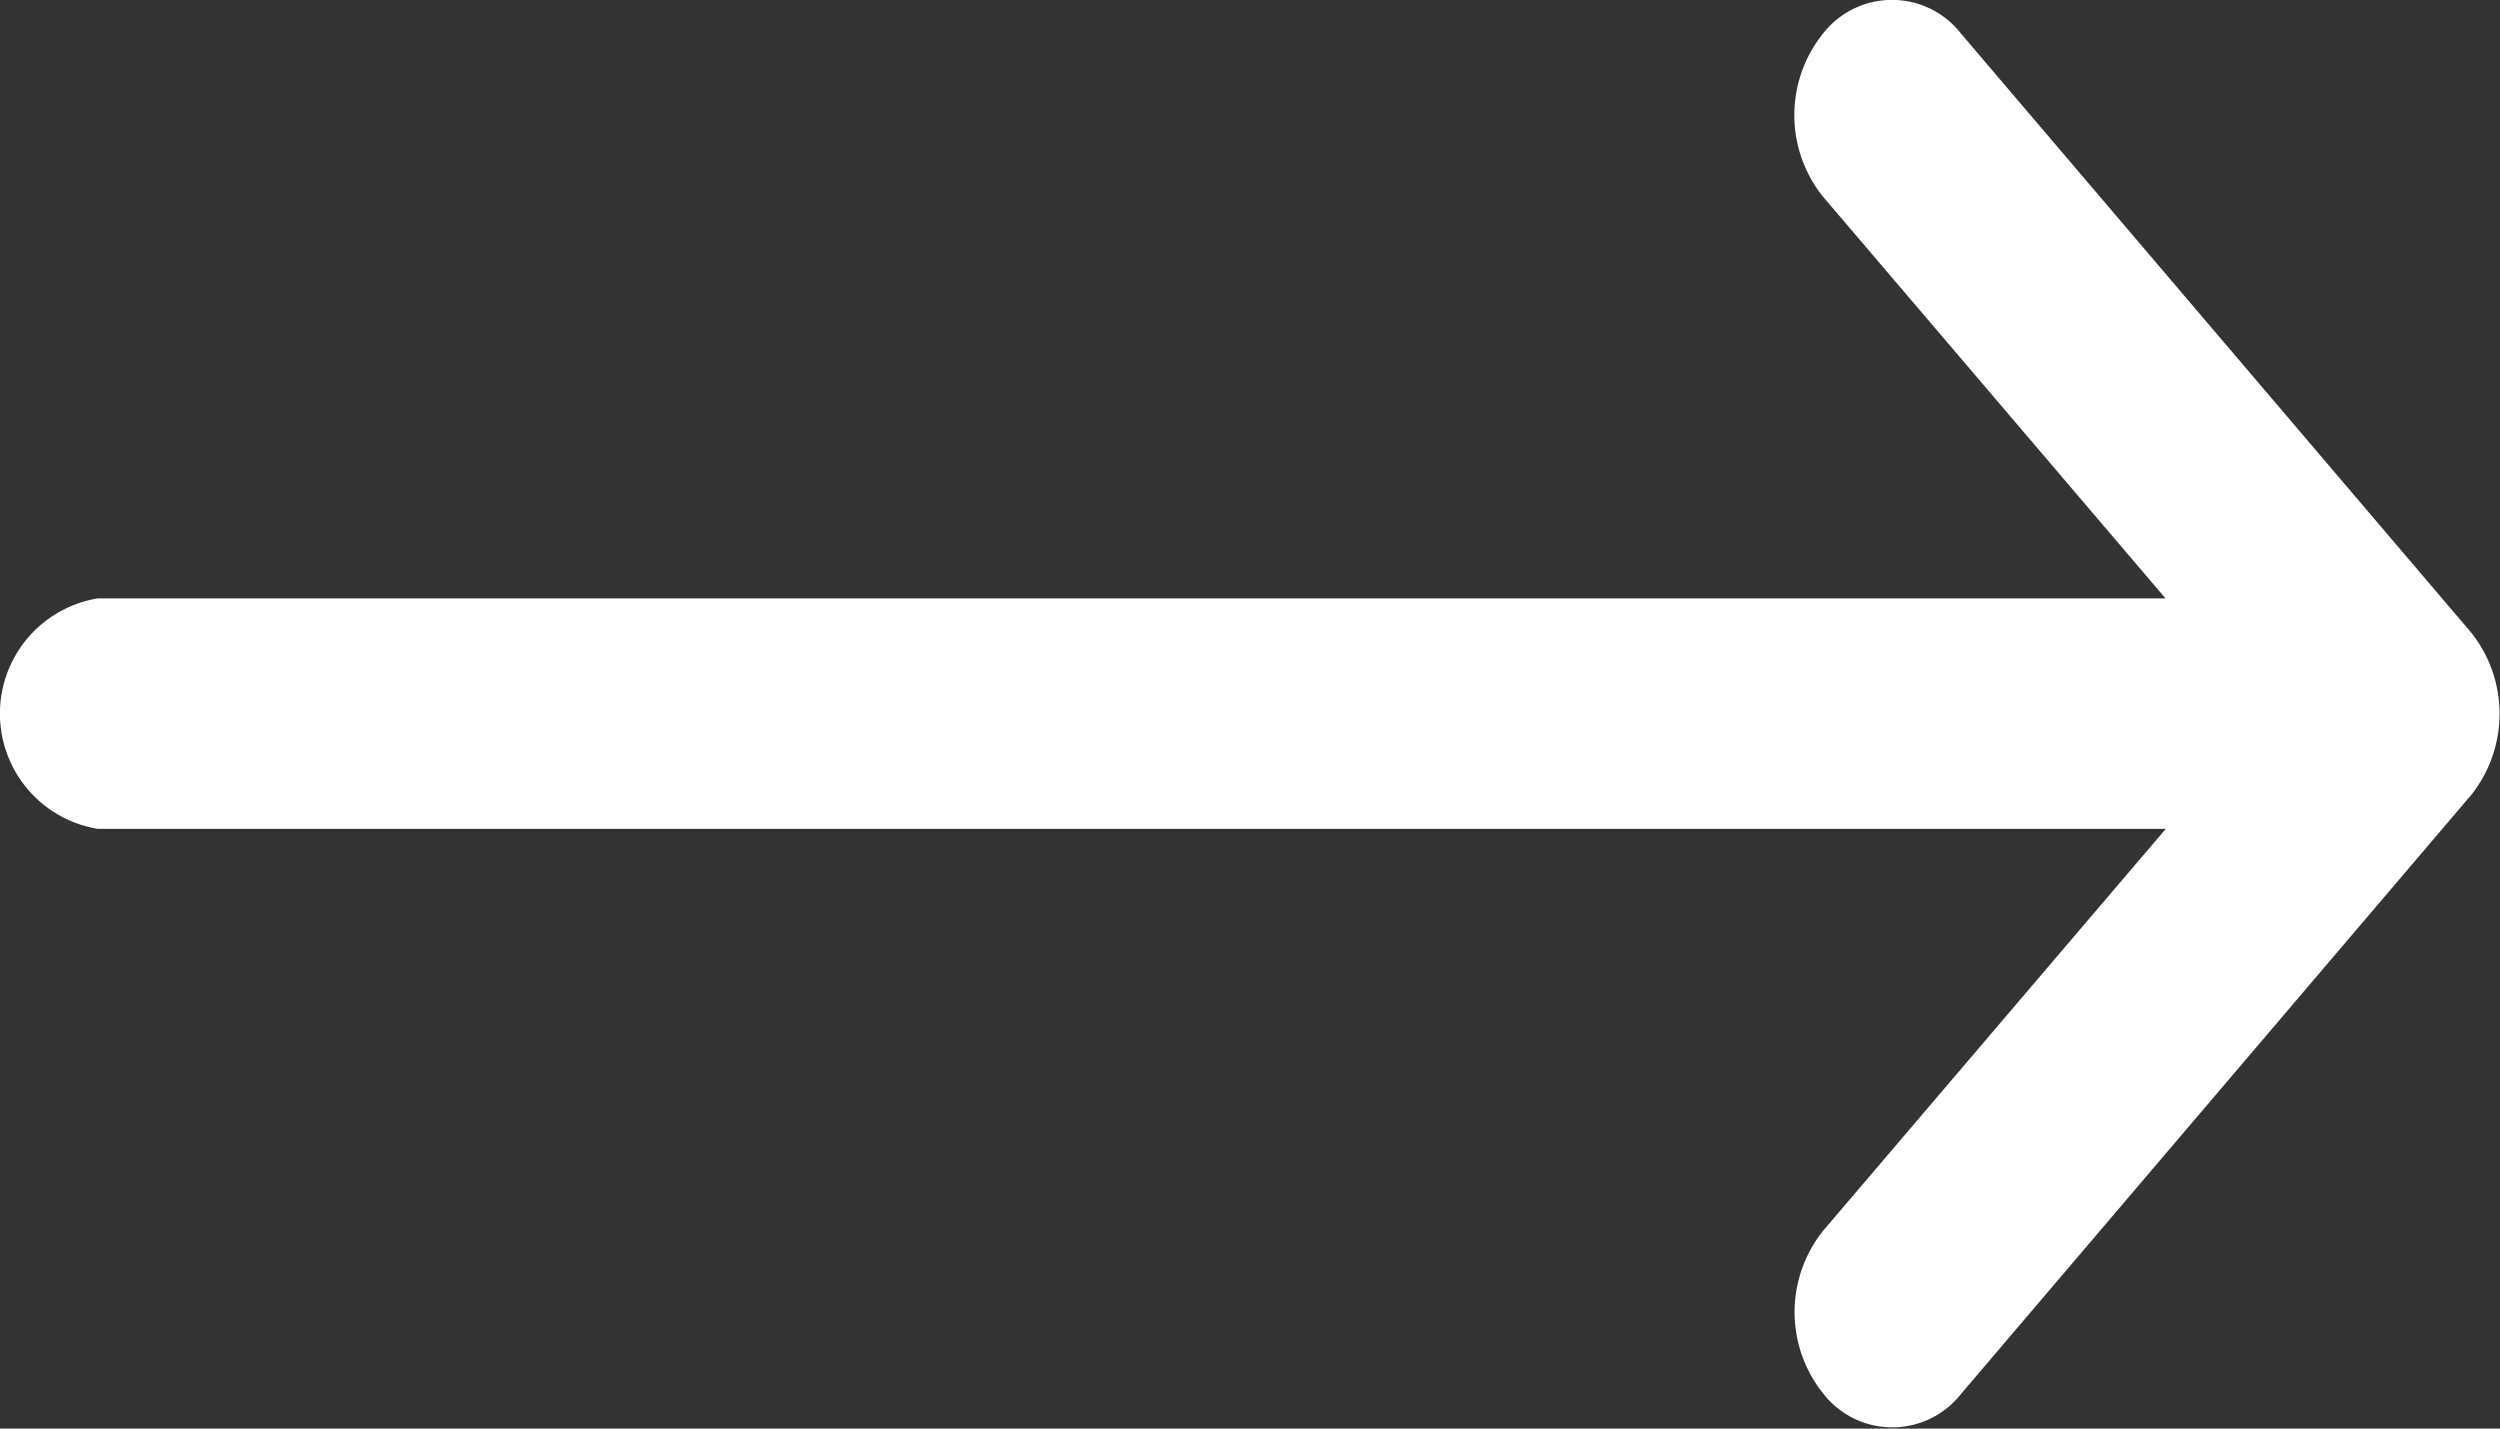 <svg xmlns="http://www.w3.org/2000/svg" width="28" height="16" viewBox="0 0 28 16"><rect x="0" y="0" width="28" height="16" fill="#333333" stroke="none"/><defs><style>.a{fill:#fff;}</style></defs><g transform="translate(0 -132)"><g transform="translate(0 132)"><path class="a" d="M27.679,139.087h0l-5.715-6.71a.98.98,0,0,0-1.547,0,1.459,1.459,0,0,0,0,1.825l3.837,4.5H1.094a1.308,1.308,0,0,0,0,2.581H24.257l-3.837,4.5a1.459,1.459,0,0,0,0,1.825.98.98,0,0,0,1.547,0l5.715-6.71h0A1.461,1.461,0,0,0,27.679,139.087Z" transform="translate(0 -132)"/></g></g></svg>